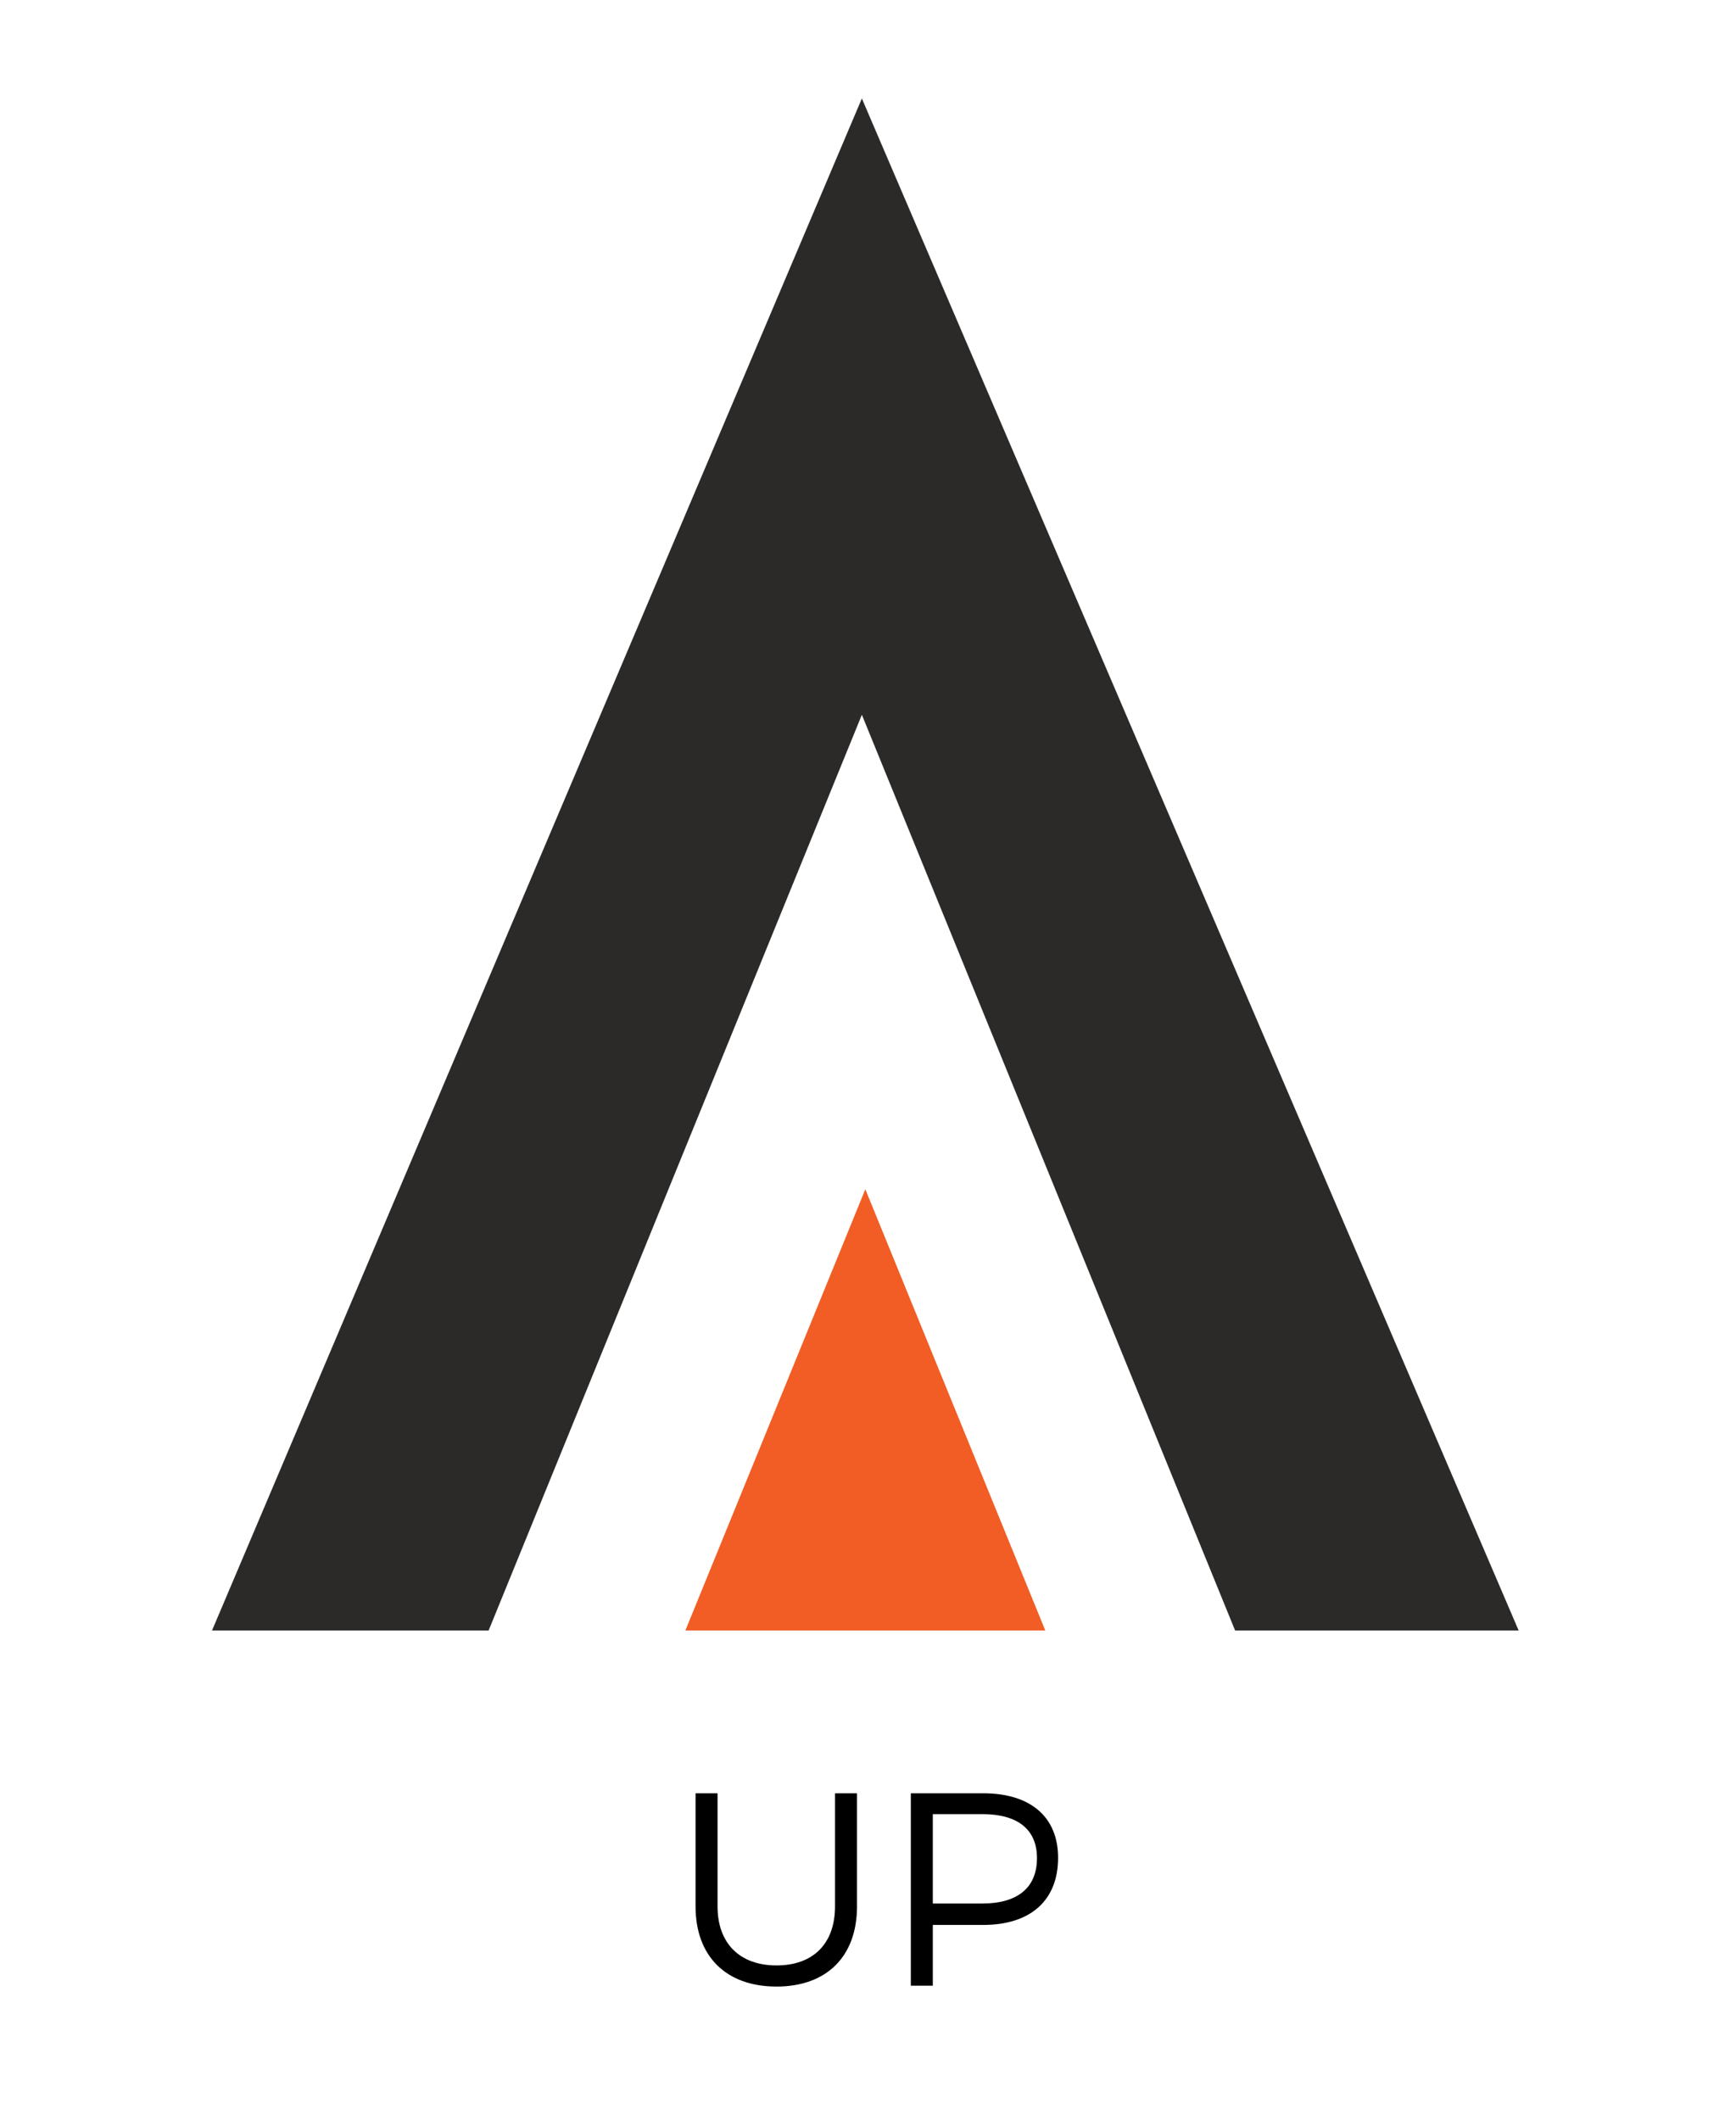 <?xml version="1.0" encoding="utf-8"?>
<!-- Generator: Adobe Illustrator 27.0.1, SVG Export Plug-In . SVG Version: 6.00 Build 0)  -->
<svg version="1.1" id="Layer_1" xmlns="http://www.w3.org/2000/svg" xmlns:xlink="http://www.w3.org/1999/xlink" x="0px" y="0px"
	 viewBox="0 0 600 732.8" style="enable-background:new 0 0 600 732.8;" xml:space="preserve">
<style type="text/css">
	.st0{fill:#2C2A29;}
	.st1{fill:#F15D24;}
</style>
<g>
	<g id="icon-2" transform="translate(0 0)">
		<g id="Group_69" transform="translate(50.278 30.036)">
			<path id="Path_1" class="st0" d="M247.6,217l-129,316.5H23L247.6,4l227,529.5h-98L247.6,217z"/>
			<path id="Path_2" class="st1" d="M248.8,381l-62.2,152.5H311L248.8,381z"/>
		</g>
	</g>
</g>
<g>
	<path d="M296.2,658.9c0,17.3-10.5,27.7-27.8,27.7c-17.5,0-28-10.5-28-27.7v-39.1h7.6v39.1c0,12.9,7.8,20.4,20.4,20.4
		c12.6,0,20.2-7.5,20.2-20.4v-39.1h7.6V658.9z"/>
	<path d="M339.8,619.8c16.4,0,25.9,8.2,25.9,22.3c0,14.7-9.5,23.2-25.9,23.2h-17.4v21h-7.6v-66.5H339.8z M322.4,657.9h17.1
		c12,0,18.9-5.3,18.9-15.7c0-10.1-6.9-15.2-18.9-15.2h-17.1V657.9z"/>
</g>
</svg>
